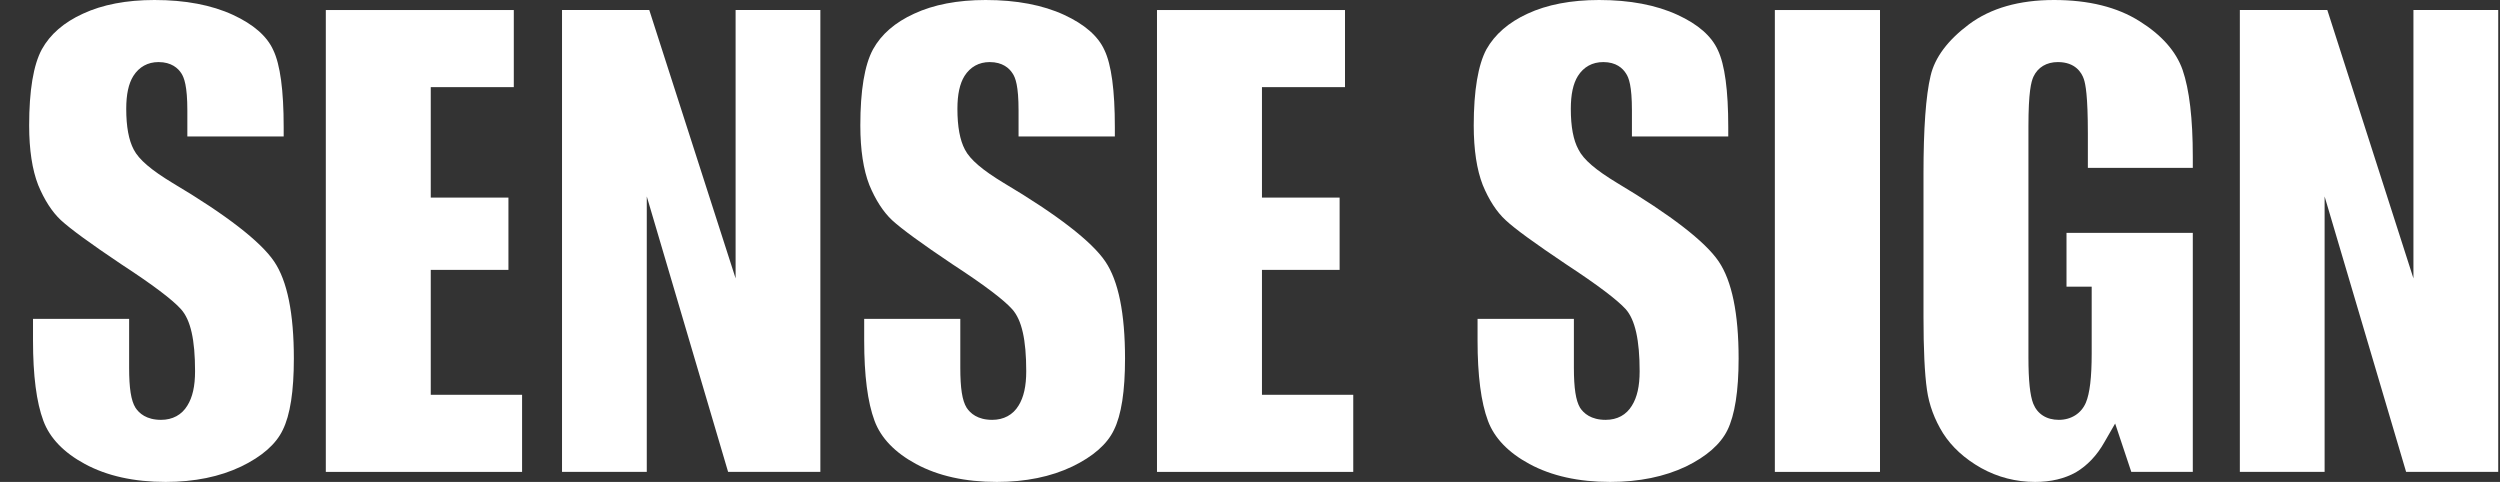 <svg width="83" height="16" viewBox="0 0 83 16" fill="none" xmlns="http://www.w3.org/2000/svg">
<rect x="0" y="0" width="83" height="16" fill="#333333" stroke="none"/>
<path d="M9.756 11.904C9.756 12.986 9.635 13.779 9.386 14.278C9.163 14.746 8.697 15.155 8.007 15.488C7.299 15.827 6.457 16 5.499 16C4.453 16 3.553 15.802 2.819 15.405C2.117 15.027 1.651 14.541 1.44 13.971C1.21 13.357 1.096 12.461 1.096 11.309V10.586H4.287V12.205C4.287 12.89 4.35 13.299 4.497 13.536C4.619 13.722 4.861 13.939 5.346 13.939C5.729 13.939 6.035 13.773 6.22 13.466C6.393 13.19 6.476 12.819 6.476 12.326C6.476 11.277 6.329 10.624 6.01 10.266C5.729 9.952 5.078 9.459 4.019 8.768C3.017 8.096 2.34 7.603 2.021 7.309C1.727 7.034 1.472 6.637 1.268 6.144C1.07 5.638 0.968 4.973 0.968 4.166C0.968 3.008 1.108 2.157 1.389 1.638C1.664 1.139 2.123 0.742 2.755 0.454C3.4 0.154 4.197 0 5.129 0C6.15 0 7.025 0.166 7.733 0.493C8.41 0.806 8.863 1.197 9.073 1.664C9.303 2.144 9.418 3.002 9.418 4.218V4.531H6.22V3.667C6.22 2.848 6.112 2.579 6.023 2.438C5.914 2.266 5.691 2.061 5.263 2.061C4.906 2.061 4.619 2.221 4.427 2.522C4.267 2.778 4.191 3.136 4.191 3.616C4.191 4.205 4.274 4.653 4.44 4.966C4.612 5.299 5.021 5.645 5.729 6.074C7.516 7.136 8.652 8.019 9.099 8.678C9.539 9.325 9.756 10.406 9.756 11.904Z" fill="white"/>
<path d="M17.333 13.107V15.667H10.817V0.333H17.058V2.893H14.301V6.56H16.88V8.96H14.301V13.107H17.333Z" fill="white"/>
<path d="M27.236 0.333V15.667H24.173L21.473 6.522V15.667H18.659V0.333H21.556L24.422 9.242V0.333H27.236Z" fill="white"/>
<path d="M37.351 11.904C37.351 12.986 37.23 13.779 36.981 14.278C36.758 14.746 36.292 15.155 35.602 15.488C34.894 15.827 34.052 16 33.094 16C32.048 16 31.148 15.802 30.414 15.405C29.712 15.027 29.246 14.541 29.035 13.971C28.805 13.357 28.691 12.461 28.691 11.309V10.586H31.882V12.205C31.882 12.89 31.945 13.299 32.092 13.536C32.214 13.722 32.456 13.939 32.941 13.939C33.324 13.939 33.63 13.773 33.816 13.466C33.988 13.19 34.071 12.819 34.071 12.326C34.071 11.277 33.924 10.624 33.605 10.266C33.324 9.952 32.673 9.459 31.614 8.768C30.612 8.096 29.935 7.603 29.616 7.309C29.323 7.034 29.067 6.637 28.863 6.144C28.665 5.638 28.563 4.973 28.563 4.166C28.563 3.008 28.703 2.157 28.984 1.638C29.259 1.139 29.718 0.742 30.35 0.454C30.995 0.154 31.792 0 32.724 0C33.745 0 34.62 0.166 35.328 0.493C36.005 0.806 36.458 1.197 36.668 1.664C36.898 2.144 37.013 3.002 37.013 4.218V4.531H33.816V3.667C33.816 2.848 33.713 2.579 33.618 2.438C33.509 2.266 33.286 2.061 32.858 2.061C32.501 2.061 32.214 2.221 32.022 2.522C31.863 2.778 31.786 3.136 31.786 3.616C31.786 4.205 31.869 4.653 32.035 4.966C32.207 5.299 32.616 5.645 33.324 6.074C35.111 7.136 36.247 8.019 36.694 8.678C37.134 9.325 37.351 10.406 37.351 11.904Z" fill="white"/>
<path d="M44.928 13.107V15.667H38.412V0.333H44.654V2.893H41.897V6.56H44.475V8.96H41.897V13.107H44.928Z" fill="white"/>
<path d="M57.722 11.904C57.722 12.986 57.595 13.779 57.352 14.278C57.123 14.746 56.657 15.155 55.974 15.488C55.259 15.827 54.416 16 53.459 16C52.412 16 51.513 15.802 50.779 15.405C50.077 15.027 49.611 14.541 49.4 13.971C49.17 13.357 49.055 12.461 49.055 11.309V10.586H52.253V12.205C52.253 12.89 52.317 13.299 52.457 13.536C52.578 13.722 52.821 13.939 53.306 13.939C53.695 13.939 53.995 13.773 54.18 13.466C54.353 13.19 54.436 12.819 54.436 12.326C54.436 11.296 54.289 10.624 53.976 10.266C53.689 9.952 53.038 9.459 51.985 8.768C50.976 8.09 50.3 7.603 49.987 7.309C49.687 7.034 49.432 6.637 49.228 6.144C49.03 5.638 48.928 4.973 48.928 4.166C48.928 3.002 49.075 2.15 49.349 1.638C49.63 1.139 50.089 0.742 50.715 0.454C51.359 0.154 52.163 0 53.089 0C54.11 0 54.984 0.166 55.693 0.493C56.376 0.806 56.822 1.197 57.033 1.664C57.263 2.144 57.378 3.002 57.378 4.218V4.531H54.18V3.667C54.18 2.848 54.078 2.579 53.982 2.438C53.874 2.266 53.657 2.061 53.229 2.061C52.865 2.061 52.578 2.221 52.387 2.522C52.227 2.778 52.151 3.136 52.151 3.616C52.151 4.205 52.234 4.653 52.406 4.966C52.572 5.299 52.98 5.645 53.689 6.074C55.476 7.142 56.612 8.019 57.059 8.678C57.499 9.325 57.722 10.406 57.722 11.904Z" fill="white"/>
<path d="M62.416 0.333H58.925V15.667H62.416V0.333Z" fill="white"/>
<path d="M69.317 5.574V4.442C69.317 3.168 69.24 2.797 69.183 2.624C69.112 2.413 68.902 2.061 68.321 2.061C67.945 2.061 67.657 2.234 67.51 2.547C67.434 2.714 67.344 3.053 67.344 4.198V11.859C67.344 12.634 67.396 13.126 67.504 13.402C67.644 13.747 67.945 13.939 68.353 13.939C68.761 13.939 69.1 13.728 69.253 13.363C69.38 13.056 69.444 12.538 69.444 11.731V9.517H68.608V7.731H72.801V15.667H70.759L70.223 14.061L69.865 14.682C69.617 15.123 69.297 15.456 68.921 15.68C68.544 15.891 68.091 16 67.568 16C66.93 16 66.33 15.846 65.775 15.539C65.219 15.226 64.798 14.835 64.511 14.387C64.224 13.926 64.045 13.44 63.975 12.941C63.898 12.41 63.86 11.59 63.86 10.509V5.766C63.86 4.275 63.937 3.181 64.096 2.515C64.236 1.907 64.67 1.331 65.372 0.806C66.094 0.269 67.038 0 68.193 0C69.349 0 70.293 0.237 71.033 0.704C71.761 1.158 72.246 1.702 72.463 2.323C72.686 2.97 72.801 3.936 72.801 5.203V5.574H69.317Z" fill="white"/>
<path d="M82.941 0.333V15.667H79.883L77.177 6.522V15.667H74.363V0.333H77.267L80.126 9.242V0.333H82.941Z" fill="white"/>
</svg>
